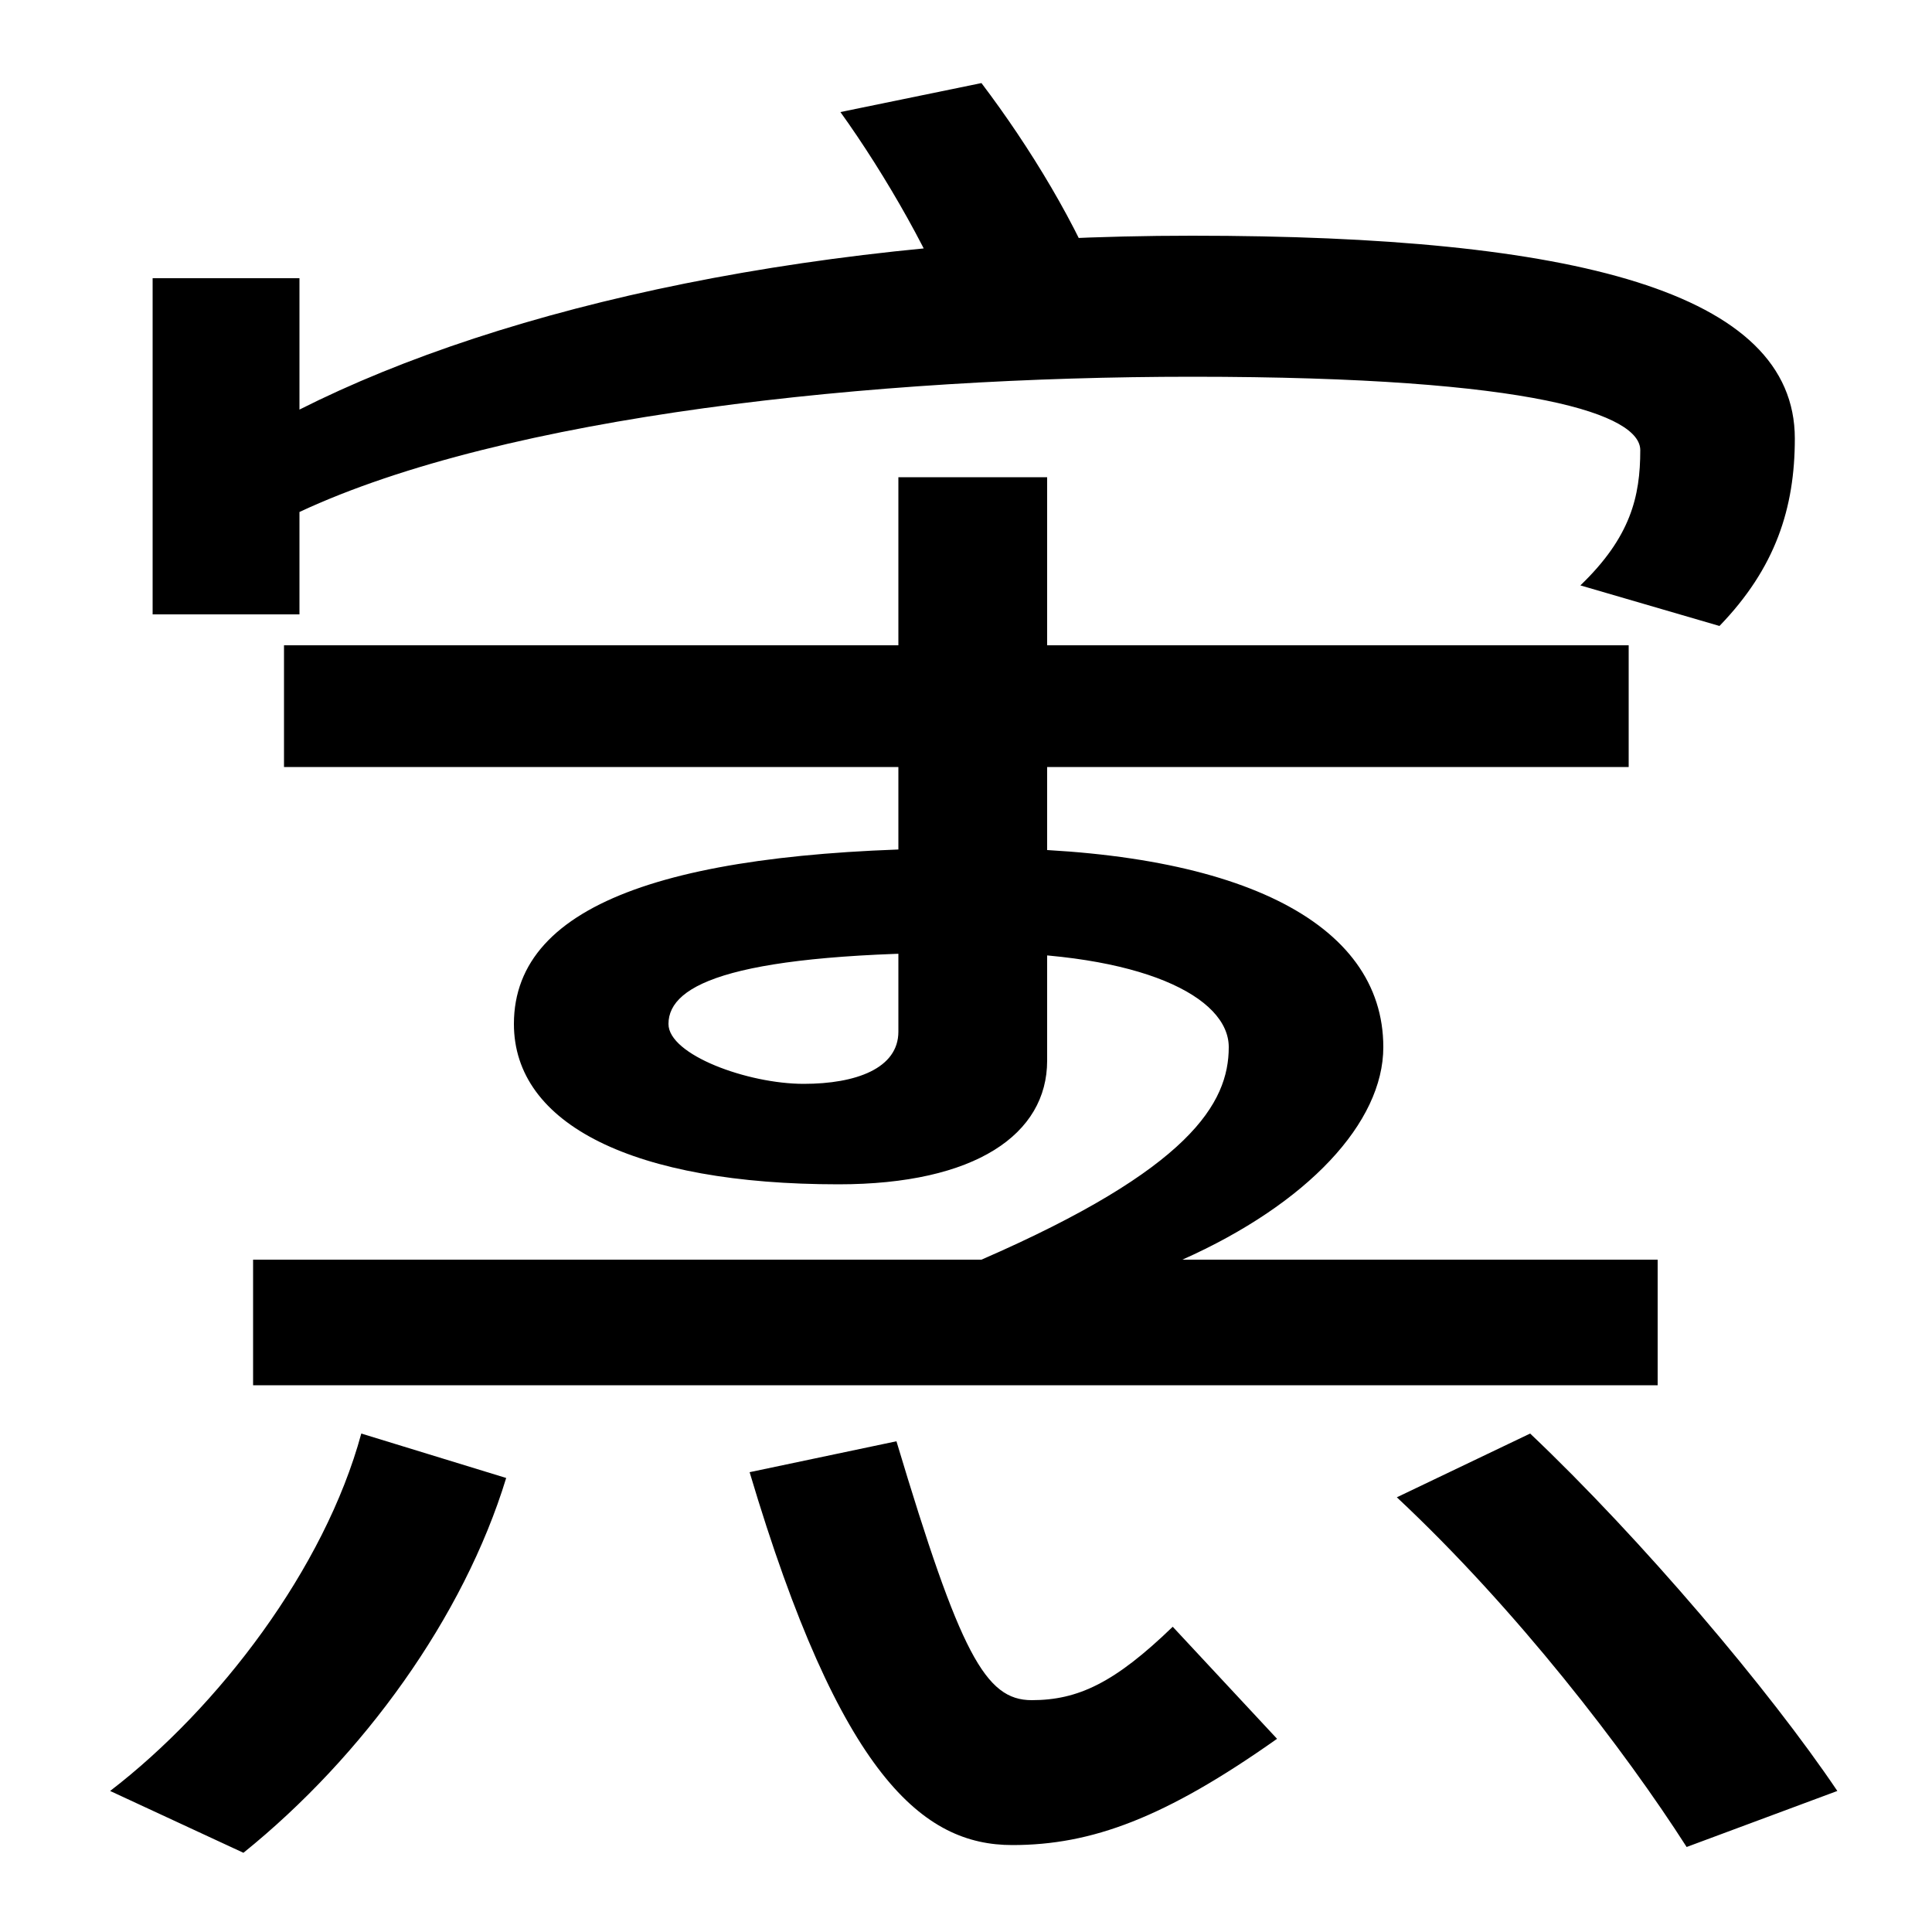 <svg xmlns="http://www.w3.org/2000/svg" width="1000" height="1000"><path d="M818 577 890 556C919 586 929 617 929 653C929 729 815 758 617 758C426 758 262 722 155 668V736H79V562H155V615C262 665 453 685 617 685C796 685 849 665 849 647C849 623 844 602 818 577ZM496 711 572 726C558 763 533 804 508 837L435 822C458 790 484 745 496 711ZM508 228H612C677 257 716 299 716 338C716 403 640 441 506 441C352 441 266 414 266 350C266 298 328 267 434 267C505 267 542 293 542 331V633H465V346C465 327 443 319 416 319C387 319 346 334 346 350C346 371 381 387 506 387C591 387 636 364 636 338C636 309 616 275 508 228ZM131 163H858V228H131ZM147 483H843V546H147ZM57 -47 126 -79C188 -29 240 43 262 115L187 138C168 68 113 -4 57 -47ZM524 -75C565 -75 603 -61 661 -20L607 38C577 9 558 0 534 0C510 0 497 24 464 134L388 118C435 -40 478 -75 524 -75ZM873 -76 951 -47C916 5 850 83 792 138L723 105C785 47 841 -26 873 -76Z" transform="translate(0, 880) scale(1,-1)" /></svg>